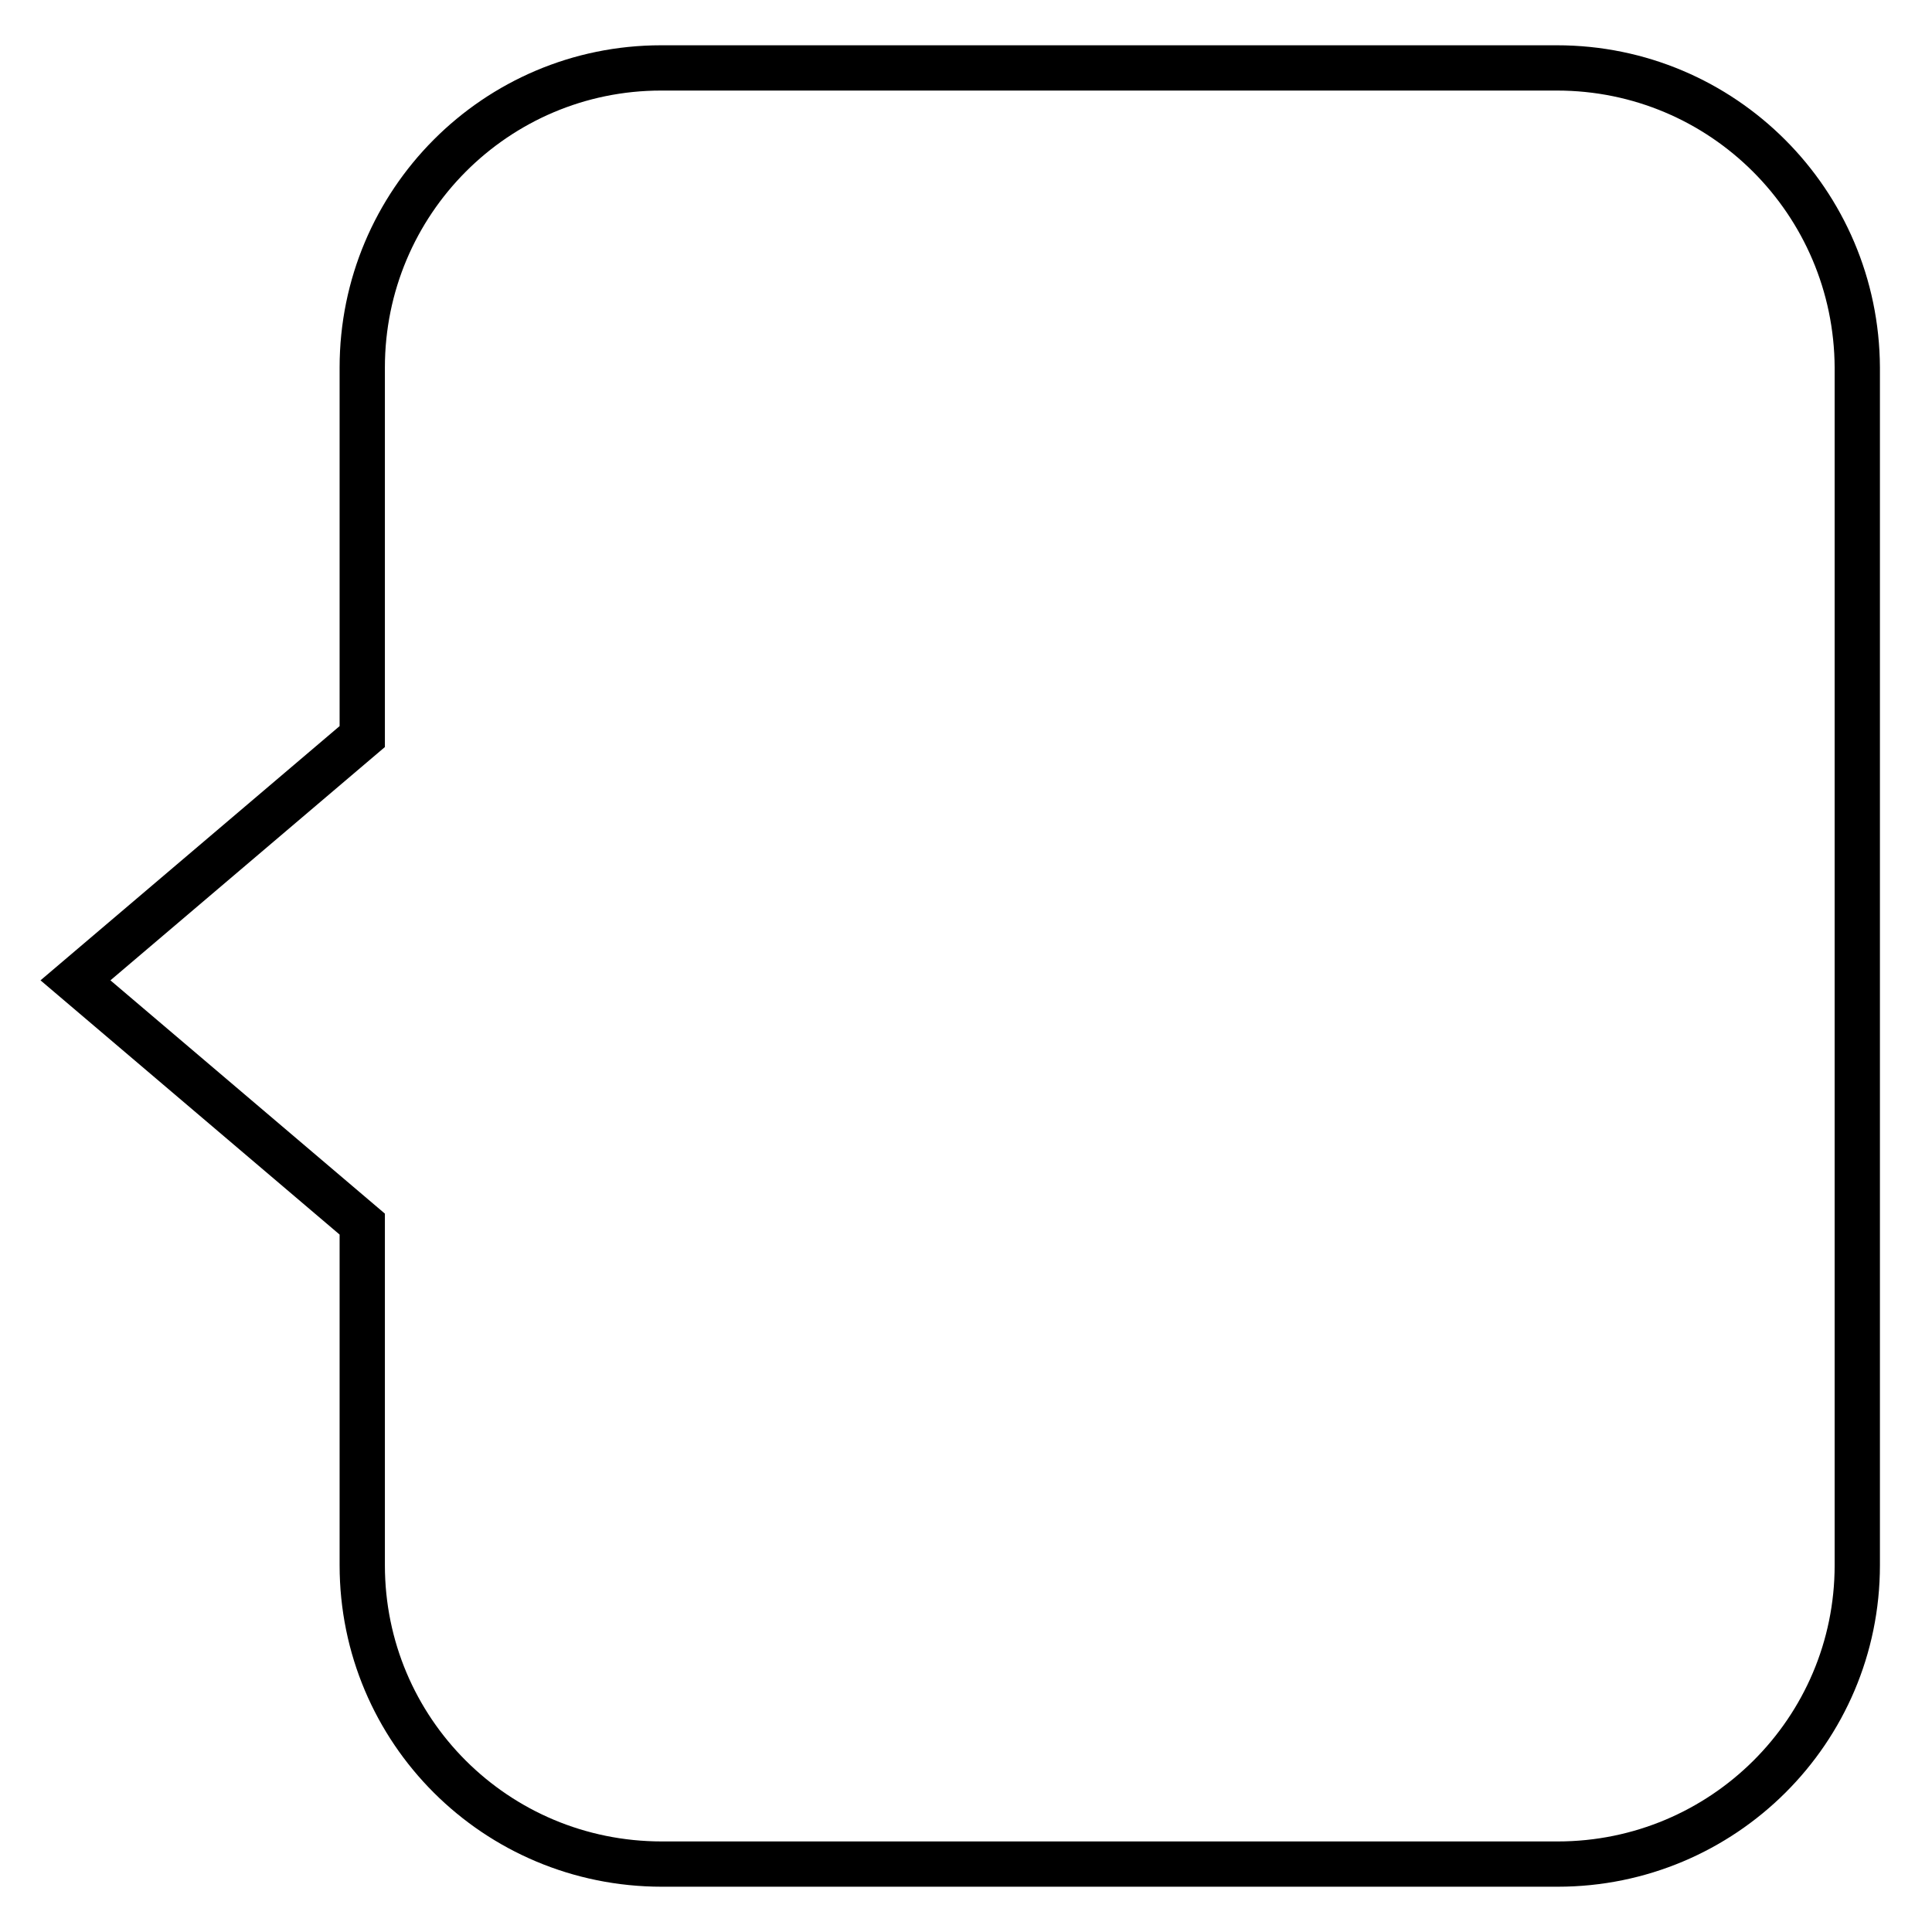 <?xml version="1.0" encoding="utf-8"?>
<!-- Svg Vector Icons : http://www.onlinewebfonts.com/icon -->
<!DOCTYPE svg PUBLIC "-//W3C//DTD SVG 1.1//EN" "http://www.w3.org/Graphics/SVG/1.1/DTD/svg11.dtd">
<svg version="1.1" xmlns="http://www.w3.org/2000/svg" xmlns:xlink="http://www.w3.org/1999/xlink" x="0px" y="0px" viewBox="0 0 256 256" enable-background="new 0 0 256 256" xml:space="preserve">
<g> <path stroke-width="6" fill-opacity="0" stroke="#000000"  d="M206.3,9H87.6C65.7,9,48,26.8,48,48.7v48.9l-38,32.3l38,32.3v45.2c0,21.9,17.7,39.6,39.7,39.6h118.7 c21.9,0,39.7-17.7,39.7-39.6V48.7C246,26.8,228.3,9,206.3,9z"/></g>
</svg>